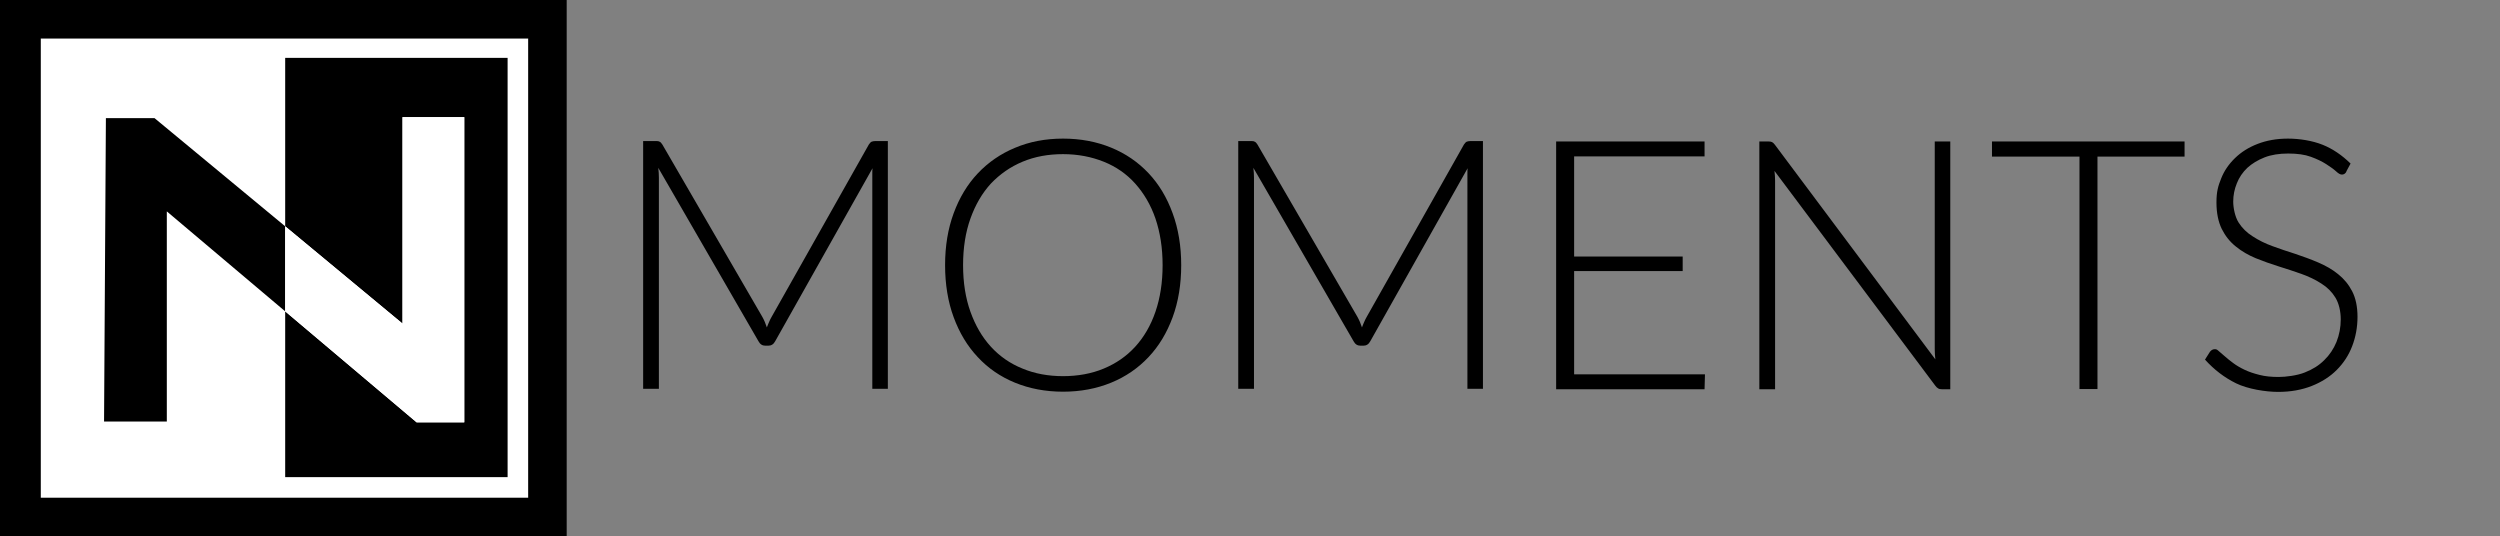 <?xml version="1.0" encoding="UTF-8"?> <svg xmlns="http://www.w3.org/2000/svg" id="Ebene_1" width="1222.9" height="262.3" version="1.1" viewBox="0 0 1222.9 262.3"><rect x="0" y="0" width="1222.9" height="262.3" fill="#808080" stroke="none"/><defs><style> .st0 { fill: #fff; } </style></defs><g><path d="M375.1,160.2c.3-.9.7-1.7,1.1-2.7.4-.9.8-1.8,1.3-2.6l47.5-84.2c.5-.7.9-1.2,1.4-1.4.5-.2,1.1-.3,1.9-.3h6v121.2h-7.6v-103.3c0-.7,0-1.4,0-2.2,0-.8,0-1.6.1-2.4l-47.6,84.6c-.8,1.5-1.9,2.2-3.4,2.2h-1.4c-1.5,0-2.6-.7-3.4-2.2l-49-84.8c.2,1.7.3,3.3.3,4.8v103.3h-7.7v-121.2h6.1c.8,0,1.4,0,1.9.3.5.2.9.6,1.4,1.4l48.9,84.3c.9,1.6,1.6,3.3,2.2,5.1Z"></path><path d="M577.8,129.7c0,9.4-1.4,17.9-4.2,25.5-2.8,7.6-6.7,14.1-11.8,19.5-5.1,5.4-11.2,9.6-18.3,12.5-7.1,2.9-14.9,4.4-23.5,4.4s-16.4-1.5-23.5-4.4c-7.1-2.9-13.2-7.1-18.2-12.5-5.1-5.4-9-11.9-11.8-19.5-2.8-7.6-4.2-16.1-4.2-25.5s1.4-17.8,4.2-25.4c2.8-7.6,6.7-14.1,11.8-19.5,5.1-5.4,11.2-9.6,18.2-12.5,7.1-3,14.9-4.5,23.5-4.5s16.4,1.5,23.5,4.4c7.1,2.9,13.2,7.1,18.3,12.5,5.1,5.4,9,11.9,11.8,19.6,2.8,7.6,4.2,16.1,4.2,25.4ZM568.7,129.7c0-8.4-1.2-16-3.5-22.8-2.3-6.7-5.7-12.4-9.9-17.1s-9.4-8.3-15.4-10.7-12.6-3.7-19.9-3.7-13.8,1.2-19.8,3.7c-6,2.5-11.1,6.1-15.5,10.7-4.3,4.7-7.6,10.4-10,17.1-2.4,6.7-3.6,14.3-3.6,22.8s1.2,16.1,3.6,22.8c2.4,6.7,5.7,12.4,10,17.1,4.3,4.7,9.5,8.3,15.5,10.7,6,2.5,12.6,3.7,19.8,3.7s13.9-1.2,19.9-3.7c6-2.5,11.1-6,15.4-10.7,4.3-4.7,7.6-10.4,9.9-17.1,2.3-6.7,3.5-14.3,3.5-22.8Z"></path><path d="M666.2,160.2c.3-.9.7-1.7,1.1-2.7.4-.9.8-1.8,1.3-2.6l47.5-84.2c.5-.7.9-1.2,1.4-1.4.5-.2,1.1-.3,1.9-.3h6v121.2h-7.6v-103.3c0-.7,0-1.4,0-2.2,0-.8,0-1.6.1-2.4l-47.6,84.6c-.8,1.5-1.9,2.2-3.4,2.2h-1.4c-1.5,0-2.6-.7-3.4-2.2l-49-84.8c.2,1.7.3,3.3.3,4.8v103.3h-7.7v-121.2h6.1c.8,0,1.4,0,1.9.3.5.2.9.6,1.4,1.4l48.9,84.3c.9,1.6,1.6,3.3,2.2,5.1Z"></path><path d="M833.8,69.2v7.3h-63.8v49h53.1v7.1h-53.1v50.5h64l-.2,7.3h-72.6v-121.2h72.6Z"></path><path d="M866.8,69.5c.4.2.9.6,1.4,1.3l78.5,105c-.2-1.7-.3-3.4-.3-5v-101.6h7.6v121.2h-4.1c-.7,0-1.4-.1-1.8-.4-.5-.3-1-.7-1.4-1.3l-78.7-105.1c.2,1.7.3,3.3.3,4.8v102h-7.7v-121.2h4.4c.8,0,1.4.1,1.8.3Z"></path><path d="M1068.6,69.2v7.4h-42.6v113.7h-8.8v-113.7h-42.8v-7.4h94.2Z"></path><path d="M1147.8,83.9c-.5,1-1.3,1.5-2.2,1.5s-1.7-.5-2.9-1.6c-1.2-1.1-2.8-2.2-4.8-3.5-2-1.3-4.5-2.5-7.5-3.6-3-1.1-6.7-1.6-11.1-1.6s-8.3.6-11.6,1.9-6.1,3-8.4,5.1c-2.3,2.2-4,4.7-5.1,7.5-1.2,2.9-1.8,5.9-1.8,9s.9,7.5,2.6,10.2c1.7,2.7,4,5,6.9,6.8,2.9,1.9,6.1,3.5,9.7,4.8,3.6,1.3,7.3,2.6,11.2,3.8,3.8,1.3,7.5,2.6,11.2,4.2s6.9,3.4,9.7,5.7c2.9,2.3,5.2,5.1,6.9,8.4,1.7,3.3,2.6,7.5,2.6,12.5s-.9,9.9-2.6,14.3c-1.7,4.5-4.3,8.4-7.6,11.7s-7.4,5.9-12.2,7.8c-4.8,1.9-10.3,2.9-16.4,2.9s-14.9-1.4-20.6-4.2-10.8-6.7-15.2-11.6l2.4-3.8c.7-.9,1.5-1.3,2.4-1.3s1.2.3,2,1c.8.7,1.8,1.5,2.9,2.5,1.1,1,2.5,2.1,4.1,3.3,1.6,1.2,3.5,2.3,5.6,3.3,2.1,1,4.5,1.8,7.3,2.5,2.7.7,5.8,1,9.3,1s9.1-.7,12.8-2.2c3.8-1.5,6.9-3.4,9.5-6,2.6-2.5,4.6-5.5,6-8.9,1.4-3.5,2.1-7.2,2.1-11.1s-.9-7.8-2.6-10.6c-1.7-2.8-4-5.1-6.9-6.9-2.9-1.9-6.1-3.4-9.7-4.7-3.6-1.3-7.4-2.5-11.2-3.7-3.8-1.2-7.5-2.5-11.2-4-3.6-1.5-6.9-3.4-9.7-5.7-2.9-2.3-5.2-5.2-6.9-8.6-1.7-3.5-2.6-7.8-2.6-13s.8-8,2.3-11.7c1.5-3.8,3.8-7.1,6.8-10,3-2.9,6.6-5.2,11-6.9,4.4-1.7,9.3-2.6,14.9-2.6s11.9,1,16.9,3c5,2,9.5,5.1,13.7,9.2l-2.1,3.9Z"></path></g><rect class="st0" x="19.9" y="18.8" width="238.5" height="224.7"></rect><polygon points="248.3 28.3 248.3 233.4 139.5 233.4 139.5 152.3 203.8 206.6 227.1 206.6 227.1 57.3 196.9 57.3 196.9 158.3 139.5 110.7 139.5 28.3 248.3 28.3"></polygon><path d="M139.5,110.7v41.6l-57.9-48.9v102.8h-30.7c0-2.1.9-148.4.9-148.4h23.8l63.9,52.9Z"></path><path d="M0,0v262.3h277.2V0H0ZM258.4,243.5H19.9V18.8h238.5v224.7Z"></path><polygon class="st0" points="227.1 57.3 227.1 206.6 203.8 206.6 139.5 152.3 139.5 110.7 196.9 158.3 196.9 57.3 227.1 57.3"></polygon></svg> 